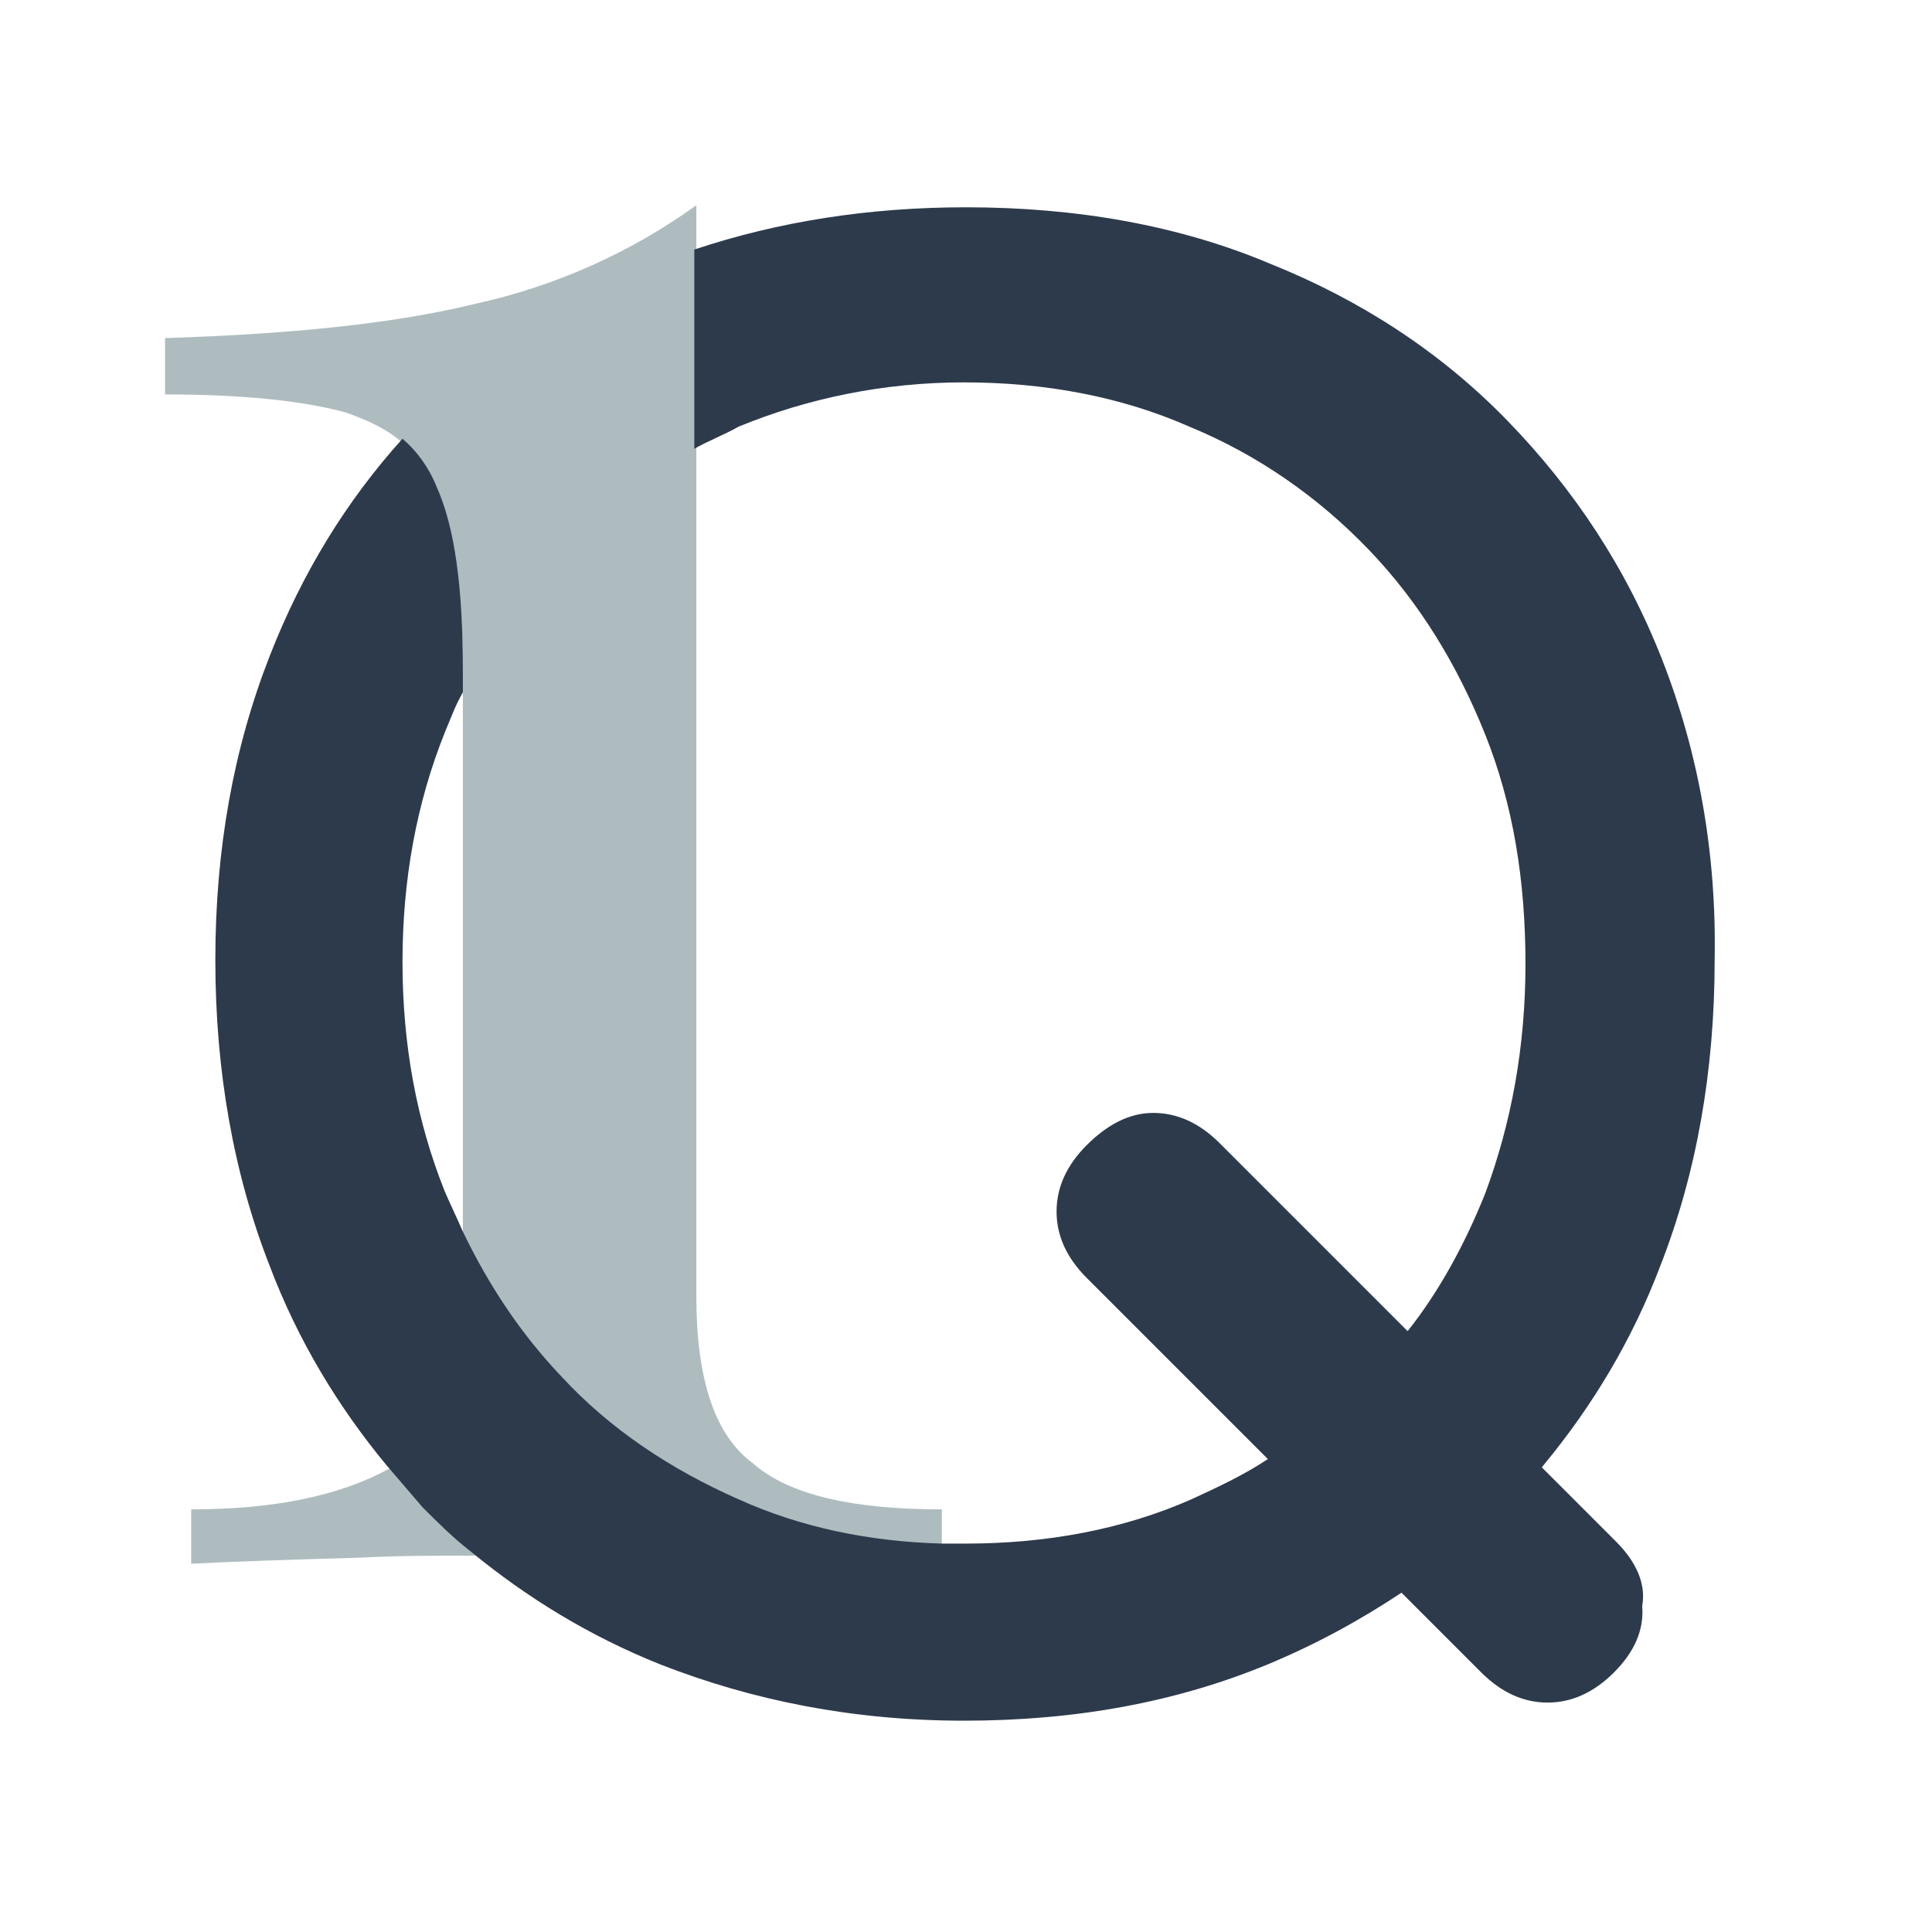 <?xml version="1.0" encoding="utf-8"?>
<!-- Generator: Adobe Illustrator 23.0.1, SVG Export Plug-In . SVG Version: 6.00 Build 0)  -->
<svg version="1.1" id="Layer_1" xmlns="http://www.w3.org/2000/svg" xmlns:xlink="http://www.w3.org/1999/xlink" x="0px" y="0px"
	 width="96px" height="96px" viewBox="0 0 96 96" enable-background="new 0 0 96 96" xml:space="preserve">
<g>
	<path fill="#AEBCC0" d="M36.8,74.6c-3.4-1.5-6.4-3.5-8.8-6.1c-2-2.1-3.6-4.5-4.9-7.2v3.2c0,4.2-1.2,7-3.6,8.4
		c-0.1,0-0.1,0.1-0.2,0.1c-2.4,1.3-5.6,2-9.8,2v2.7c2-0.1,4.8-0.2,8.4-0.3c1.8-0.1,3.7-0.1,5.6-0.1s3.8-0.1,5.7-0.1
		c3.5,0,6.9,0.1,10.2,0.2s5.8,0.2,7.5,0.3v-0.9C43.2,76.7,39.8,75.9,36.8,74.6z"/>
	<path fill="#AEBCC0" d="M46.8,75v1.8c-3.6-0.1-7-0.8-10.1-2.2c-3.4-1.5-6.4-3.5-8.8-6.1c-2-2.1-3.6-4.5-4.9-7.2V33.5
		c0-4.1-0.4-7.1-1.3-9.1c-0.4-1-1-1.8-1.7-2.4c-0.8-0.7-1.7-1.1-2.8-1.5c-2.2-0.6-5.2-0.9-9-0.9v-2.8c6.2-0.2,11.3-0.7,15.4-1.7
		c4.1-0.9,7.8-2.6,11-4.9v54.2c0,4.1,0.9,6.9,2.8,8.3C39.2,74.3,42.4,75,46.8,75z"/>
</g>
<g>
	<path fill="#2D3A4C" d="M80.3,76.6L76.7,73L70,66.3l-9.3-9.4c-1-1-2.1-1.5-3.3-1.5S55,55.9,54,56.9s-1.5,2.1-1.5,3.3
		s0.5,2.3,1.5,3.3l9,9l6.7,6.7l3.9,3.9c1,1,2.1,1.5,3.3,1.5c1.2,0,2.3-0.5,3.3-1.5s1.5-2.1,1.4-3.3C81.8,78.7,81.3,77.6,80.3,76.6z
		 M60.7,56.9c-1-1-2.1-1.5-3.3-1.5S55,55.9,54,56.9s-1.5,2.1-1.5,3.3s0.5,2.3,1.5,3.3l9,9c1.9-1.2,3.5-2.5,5.1-4.1
		c0.7-0.7,1.3-1.4,1.9-2.2L60.7,56.9z M82.6,32.8c-1.8-4.6-4.4-8.5-7.7-11.9c-3.3-3.4-7.3-6-11.8-7.8c-4.5-1.9-9.6-2.8-15.1-2.8
		c-4.8,0-9.3,0.7-13.5,2.1v9.9c0.7-0.4,1.5-0.7,2.2-1.1c3.4-1.4,7.2-2.2,11.2-2.2s7.8,0.7,11.2,2.2c3.4,1.4,6.4,3.5,8.9,6.1
		s4.4,5.7,5.8,9.2s2,7.3,2,11.4s-0.7,7.9-2,11.4c-1,2.5-2.3,4.9-3.9,6.9l-9.3-9.4c-1-1-2.1-1.5-3.3-1.5S55,55.9,54,56.9
		s-1.5,2.1-1.5,3.3s0.5,2.3,1.5,3.3l9,9c-1.2,0.8-2.5,1.4-3.8,2C55.8,76,52,76.7,48,76.7c-0.4,0-0.8,0-1.2,0
		c-3.6-0.1-7-0.8-10.1-2.2c-3.4-1.5-6.4-3.5-8.8-6.1c-2-2.1-3.6-4.5-4.9-7.2c-0.3-0.7-0.6-1.3-0.9-2c-1.4-3.5-2.1-7.3-2.1-11.4
		s0.7-7.9,2.1-11.4c0.3-0.7,0.5-1.3,0.9-2v-1.1c0-4.1-0.4-7.1-1.3-9.1c-0.4-1-1-1.8-1.7-2.4c-2.8,3.1-5,6.7-6.6,10.8
		c-1.8,4.6-2.7,9.6-2.7,15.1s0.9,10.6,2.7,15.2c1.4,3.7,3.4,7,5.8,9.9c0.6,0.7,1.2,1.4,1.8,2.1c0.8,0.8,1.5,1.5,2.4,2.2
		c2.8,2.3,5.9,4.2,9.4,5.6c4.6,1.8,9.6,2.8,15.1,2.8s10.5-0.9,15.1-2.8c2.4-1,4.6-2.2,6.7-3.6c1.8-1.2,3.6-2.7,5.1-4.2
		c0.7-0.7,1.3-1.3,1.9-2.1c2.4-2.9,4.4-6.2,5.8-9.9c1.8-4.6,2.7-9.7,2.7-15.2C85.3,42.4,84.4,37.4,82.6,32.8z"/>
</g>
</svg>
